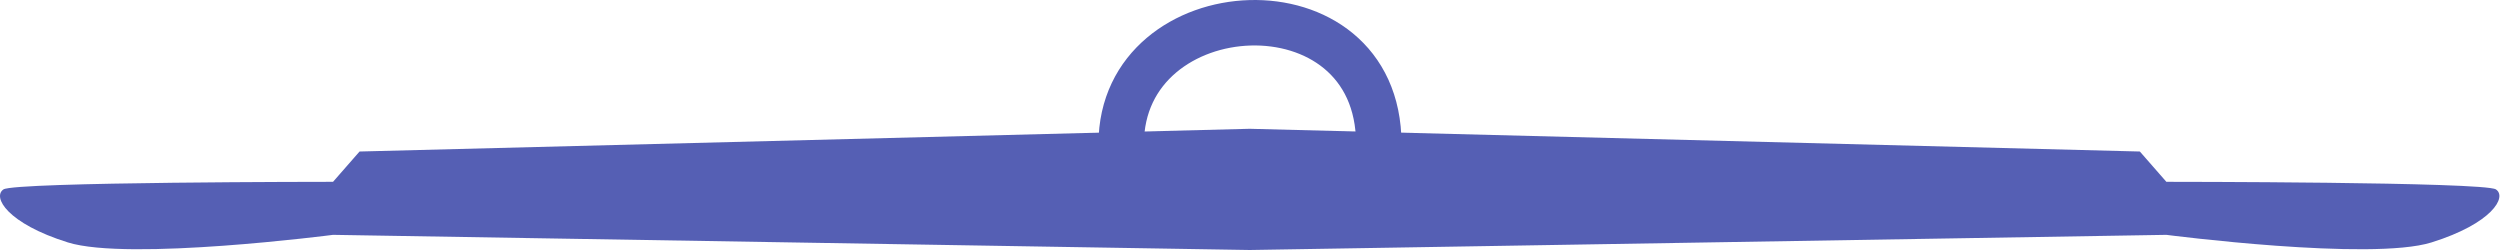 <?xml version="1.0" encoding="UTF-8"?> <svg xmlns="http://www.w3.org/2000/svg" width="330" height="33" viewBox="0 0 330 33" fill="none"><path d="M43.96 31L164.96 33L285.96 31C285.96 31 312.96 34.5 320.96 32C328.96 29.5 330.96 26 329.46 25C327.96 24 285.96 24 285.96 24L282.46 20L164.96 17L47.46 20L43.96 24C43.96 24 1.96 24 0.46 25C-1.04 26 0.96 29.5 8.96 32C16.96 34.5 43.96 31 43.96 31Z" fill="#555FB4"></path><path d="M148 19C148 -1.33 182 -3.313 182 19" stroke="#555FB4" stroke-width="6"></path></svg> 